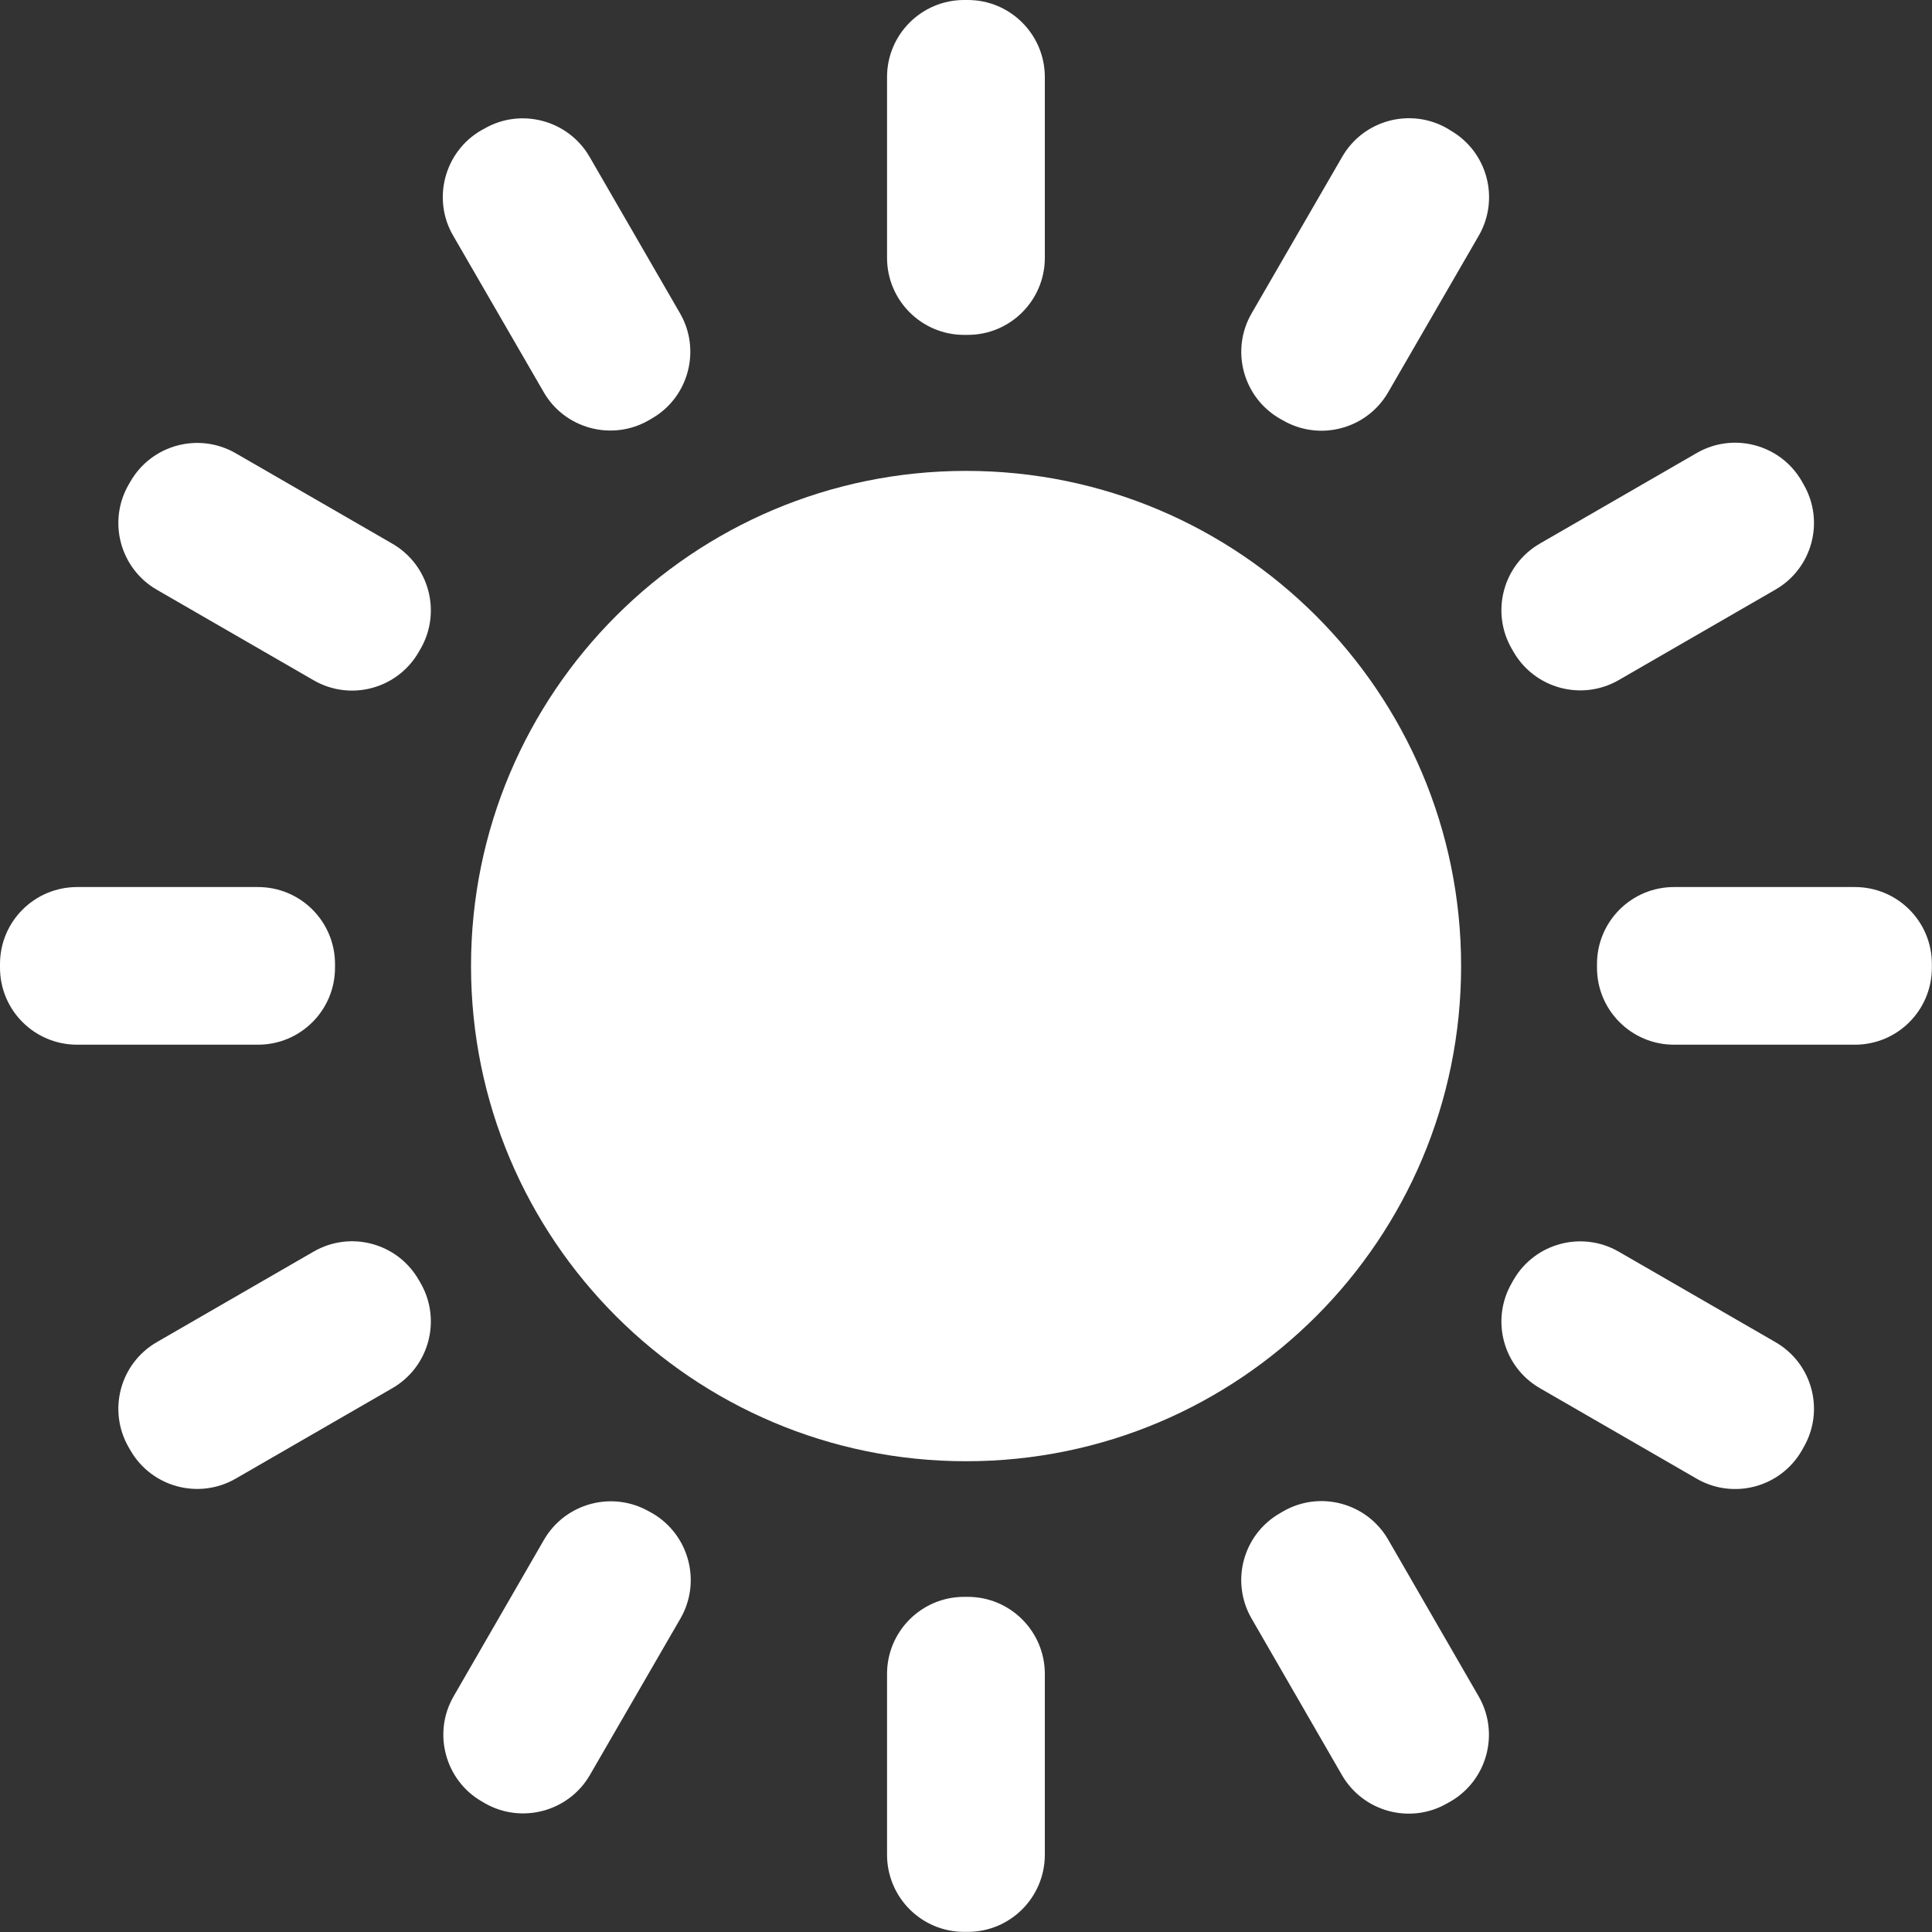 <svg width="15" height="15" viewBox="0 0 15 15" fill="none" xmlns="http://www.w3.org/2000/svg">
<rect x="0" y="0" width="15" height="15" fill="#333333" stroke="none"/>
<g clip-path="url(#clip0_1_318)">
<path d="M3.657 7.5C3.657 9.624 5.378 11.345 7.501 11.345C9.625 11.345 11.344 9.624 11.344 7.5C11.344 5.377 9.623 3.656 7.501 3.656C5.379 3.656 3.657 5.377 3.657 7.5Z" fill="white"/>
<path d="M2.003 6.887H0.599C0.268 6.887 0 7.154 0 7.485L0 7.513C0 7.844 0.268 8.111 0.599 8.111H2.003C2.333 8.111 2.601 7.844 2.601 7.513V7.485C2.601 7.154 2.333 6.887 2.003 6.887Z" fill="white"/>
<path d="M14.401 6.887H12.997C12.667 6.887 12.399 7.154 12.399 7.485V7.513C12.399 7.844 12.667 8.111 12.997 8.111H14.401C14.732 8.111 14.999 7.844 14.999 7.513V7.485C14.999 7.154 14.732 6.887 14.401 6.887Z" fill="white"/>
<path d="M9.718 2.432L10.421 1.217C10.586 0.931 10.952 0.833 11.238 0.998L11.262 1.013C11.548 1.178 11.646 1.544 11.481 1.83L10.778 3.045C10.613 3.331 10.247 3.429 9.961 3.264L9.936 3.25C9.65 3.084 9.552 2.718 9.718 2.432Z" fill="white"/>
<path d="M5.065 11.749L5.041 11.736C4.755 11.571 4.389 11.67 4.224 11.954L3.522 13.17C3.357 13.455 3.456 13.822 3.74 13.986L3.764 14C4.049 14.164 4.416 14.065 4.58 13.781L5.283 12.566C5.448 12.28 5.349 11.914 5.065 11.749Z" fill="white"/>
<path d="M9.937 11.749L9.961 11.735C10.247 11.569 10.613 11.668 10.778 11.954L11.48 13.17C11.645 13.456 11.547 13.822 11.261 13.987L11.236 14.001C10.95 14.166 10.585 14.068 10.419 13.782L9.717 12.566C9.552 12.28 9.65 11.914 9.937 11.749Z" fill="white"/>
<path d="M4.221 3.044C4.385 3.33 4.753 3.427 5.037 3.263L5.061 3.249C5.347 3.085 5.444 2.717 5.28 2.433L4.577 1.217C4.412 0.932 4.044 0.834 3.76 0.999L3.736 1.012C3.451 1.177 3.353 1.545 3.518 1.829L4.221 3.044Z" fill="white"/>
<path d="M0.999 3.762L1.013 3.738C1.178 3.452 1.544 3.354 1.83 3.519L3.046 4.221C3.332 4.386 3.43 4.752 3.265 5.038L3.251 5.062C3.086 5.349 2.72 5.447 2.434 5.281L1.218 4.579C0.932 4.414 0.834 4.048 0.999 3.762Z" fill="white"/>
<path d="M11.737 9.962L11.751 9.937C11.916 9.651 12.282 9.553 12.568 9.718L13.784 10.42C14.071 10.585 14.169 10.951 14.003 11.237L13.989 11.262C13.824 11.548 13.458 11.646 13.172 11.48L11.956 10.778C11.67 10.613 11.572 10.248 11.737 9.962Z" fill="white"/>
<path d="M1.218 10.42L2.434 9.718C2.72 9.552 3.086 9.65 3.251 9.937L3.265 9.961C3.43 10.247 3.332 10.613 3.046 10.778L1.83 11.48C1.544 11.645 1.178 11.547 1.013 11.261L0.999 11.237C0.834 10.95 0.932 10.585 1.218 10.42Z" fill="white"/>
<path d="M11.956 4.22L13.172 3.518C13.458 3.352 13.824 3.45 13.989 3.736L14.003 3.761C14.169 4.047 14.071 4.413 13.784 4.578L12.568 5.28C12.282 5.445 11.916 5.347 11.751 5.061L11.737 5.037C11.572 4.75 11.67 4.385 11.956 4.22Z" fill="white"/>
<path d="M7.514 0L7.485 0C7.155 0 6.887 0.268 6.887 0.598V2.002C6.887 2.332 7.155 2.6 7.485 2.6H7.514C7.844 2.6 8.112 2.332 8.112 2.002V0.598C8.112 0.268 7.844 0 7.514 0Z" fill="white"/>
<path d="M7.514 12.398H7.485C7.155 12.398 6.887 12.666 6.887 12.996V14.4C6.887 14.731 7.155 14.999 7.485 14.999H7.514C7.844 14.999 8.112 14.731 8.112 14.4V12.996C8.112 12.666 7.844 12.398 7.514 12.398Z" fill="white"/>
</g>
<defs>
<clipPath id="clip0_1_318">
<rect width="15" height="15" fill="white" transform="translate(0)"/>
</clipPath>
</defs>
</svg>

